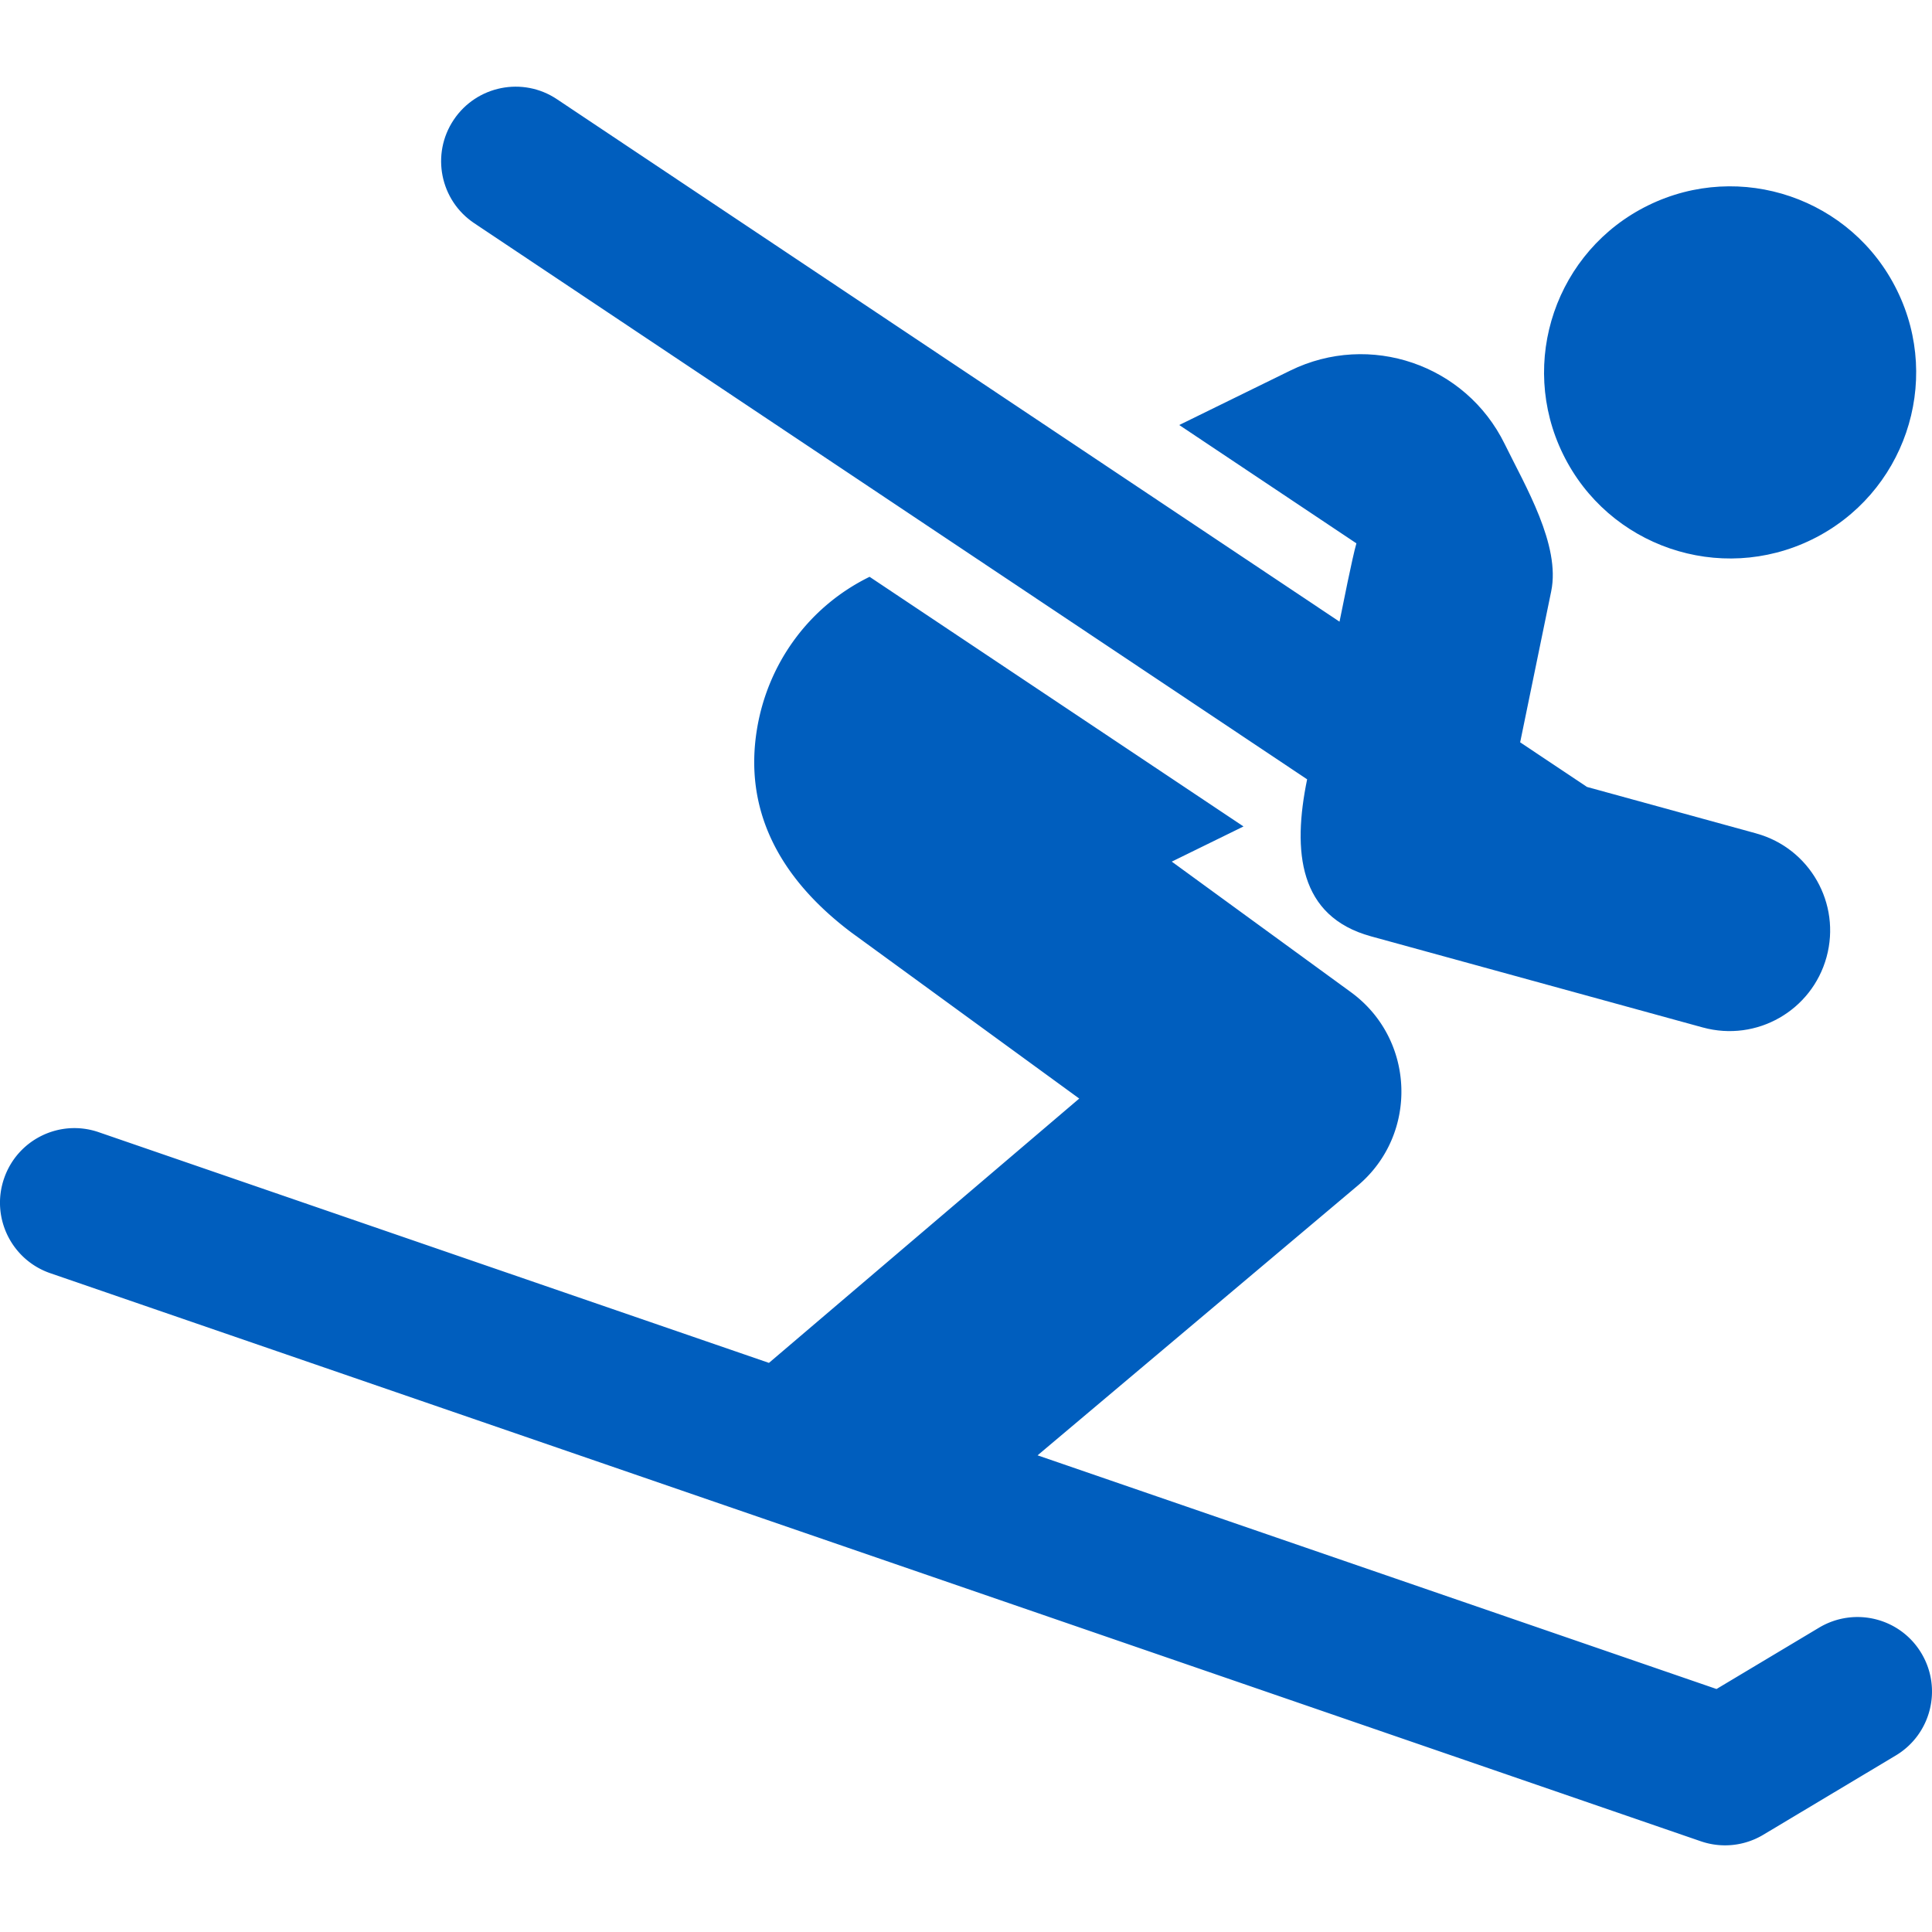 <?xml version="1.0" encoding="UTF-8"?>
<svg xmlns="http://www.w3.org/2000/svg" xmlns:xlink="http://www.w3.org/1999/xlink" version="1.1" width="512" height="512" x="0" y="0" viewBox="0 0 496.55 496.55" style="enable-background:new 0 0 512 512" xml:space="preserve">
  <g>
    <path d="M465.706 138.658c23.714-11.637 33.517-40.281 21.881-63.985-11.608-23.724-40.261-33.518-63.976-21.891-23.704 11.618-33.5 40.264-21.881 63.968 11.619 23.714 40.262 33.517 63.976 21.908zM335.949 200.295c-3.816 18.598-2.142 35.249 16.388 40.348l85.277 23.423.048.01c13.845 3.79 28.017-4.359 31.786-18.092 3.771-13.752-4.293-27.971-18.045-31.768-.017-.01-.027-.01-.046-.02l-43.471-11.938-17.185-11.468c5.202-25.304 3.35-16.323 7.98-38.823 2.441-11.851-6.643-27.005-11.965-37.875-10.019-20.421-34.678-28.86-55.089-18.85l-28.549 13.996 45.537 30.411c-1.047 3.611-3.517 16.108-4.339 20.132L143.168 25.515c-8.774-5.895-20.683-3.518-26.566 5.293-5.876 8.793-3.508 20.693 5.293 26.567l214.054 142.92z" fill="#005ebe" opacity="1" data-original="#000000"/>
    <path d="M493.827 424.91c-5.416-9.073-17.157-12.02-26.278-6.594l-26.379 15.781-174.501-60.056 82.283-69.319c15.64-13.161 14.836-37.625-1.749-49.719l-46.043-33.556 16.53-8.1 1.908-.937-96.1-64.163-.019.009c-16.044 7.867-26.25 22.78-28.926 39.167-3.32 20.226 5.136 37.822 24.256 52.237l58.571 42.685-79.748 67.934-172.23-59.28c-10.028-3.471-20.917 1.86-24.351 11.871-3.452 10.01 1.871 20.908 11.871 24.359l424.195 145.998a19.123 19.123 0 0 0 16.083-1.675l34.032-20.365c9.074-5.426 12.03-17.194 6.595-26.277z" fill="#005ebe" opacity="1" data-original="#000000"/>
  </g>
</svg>
